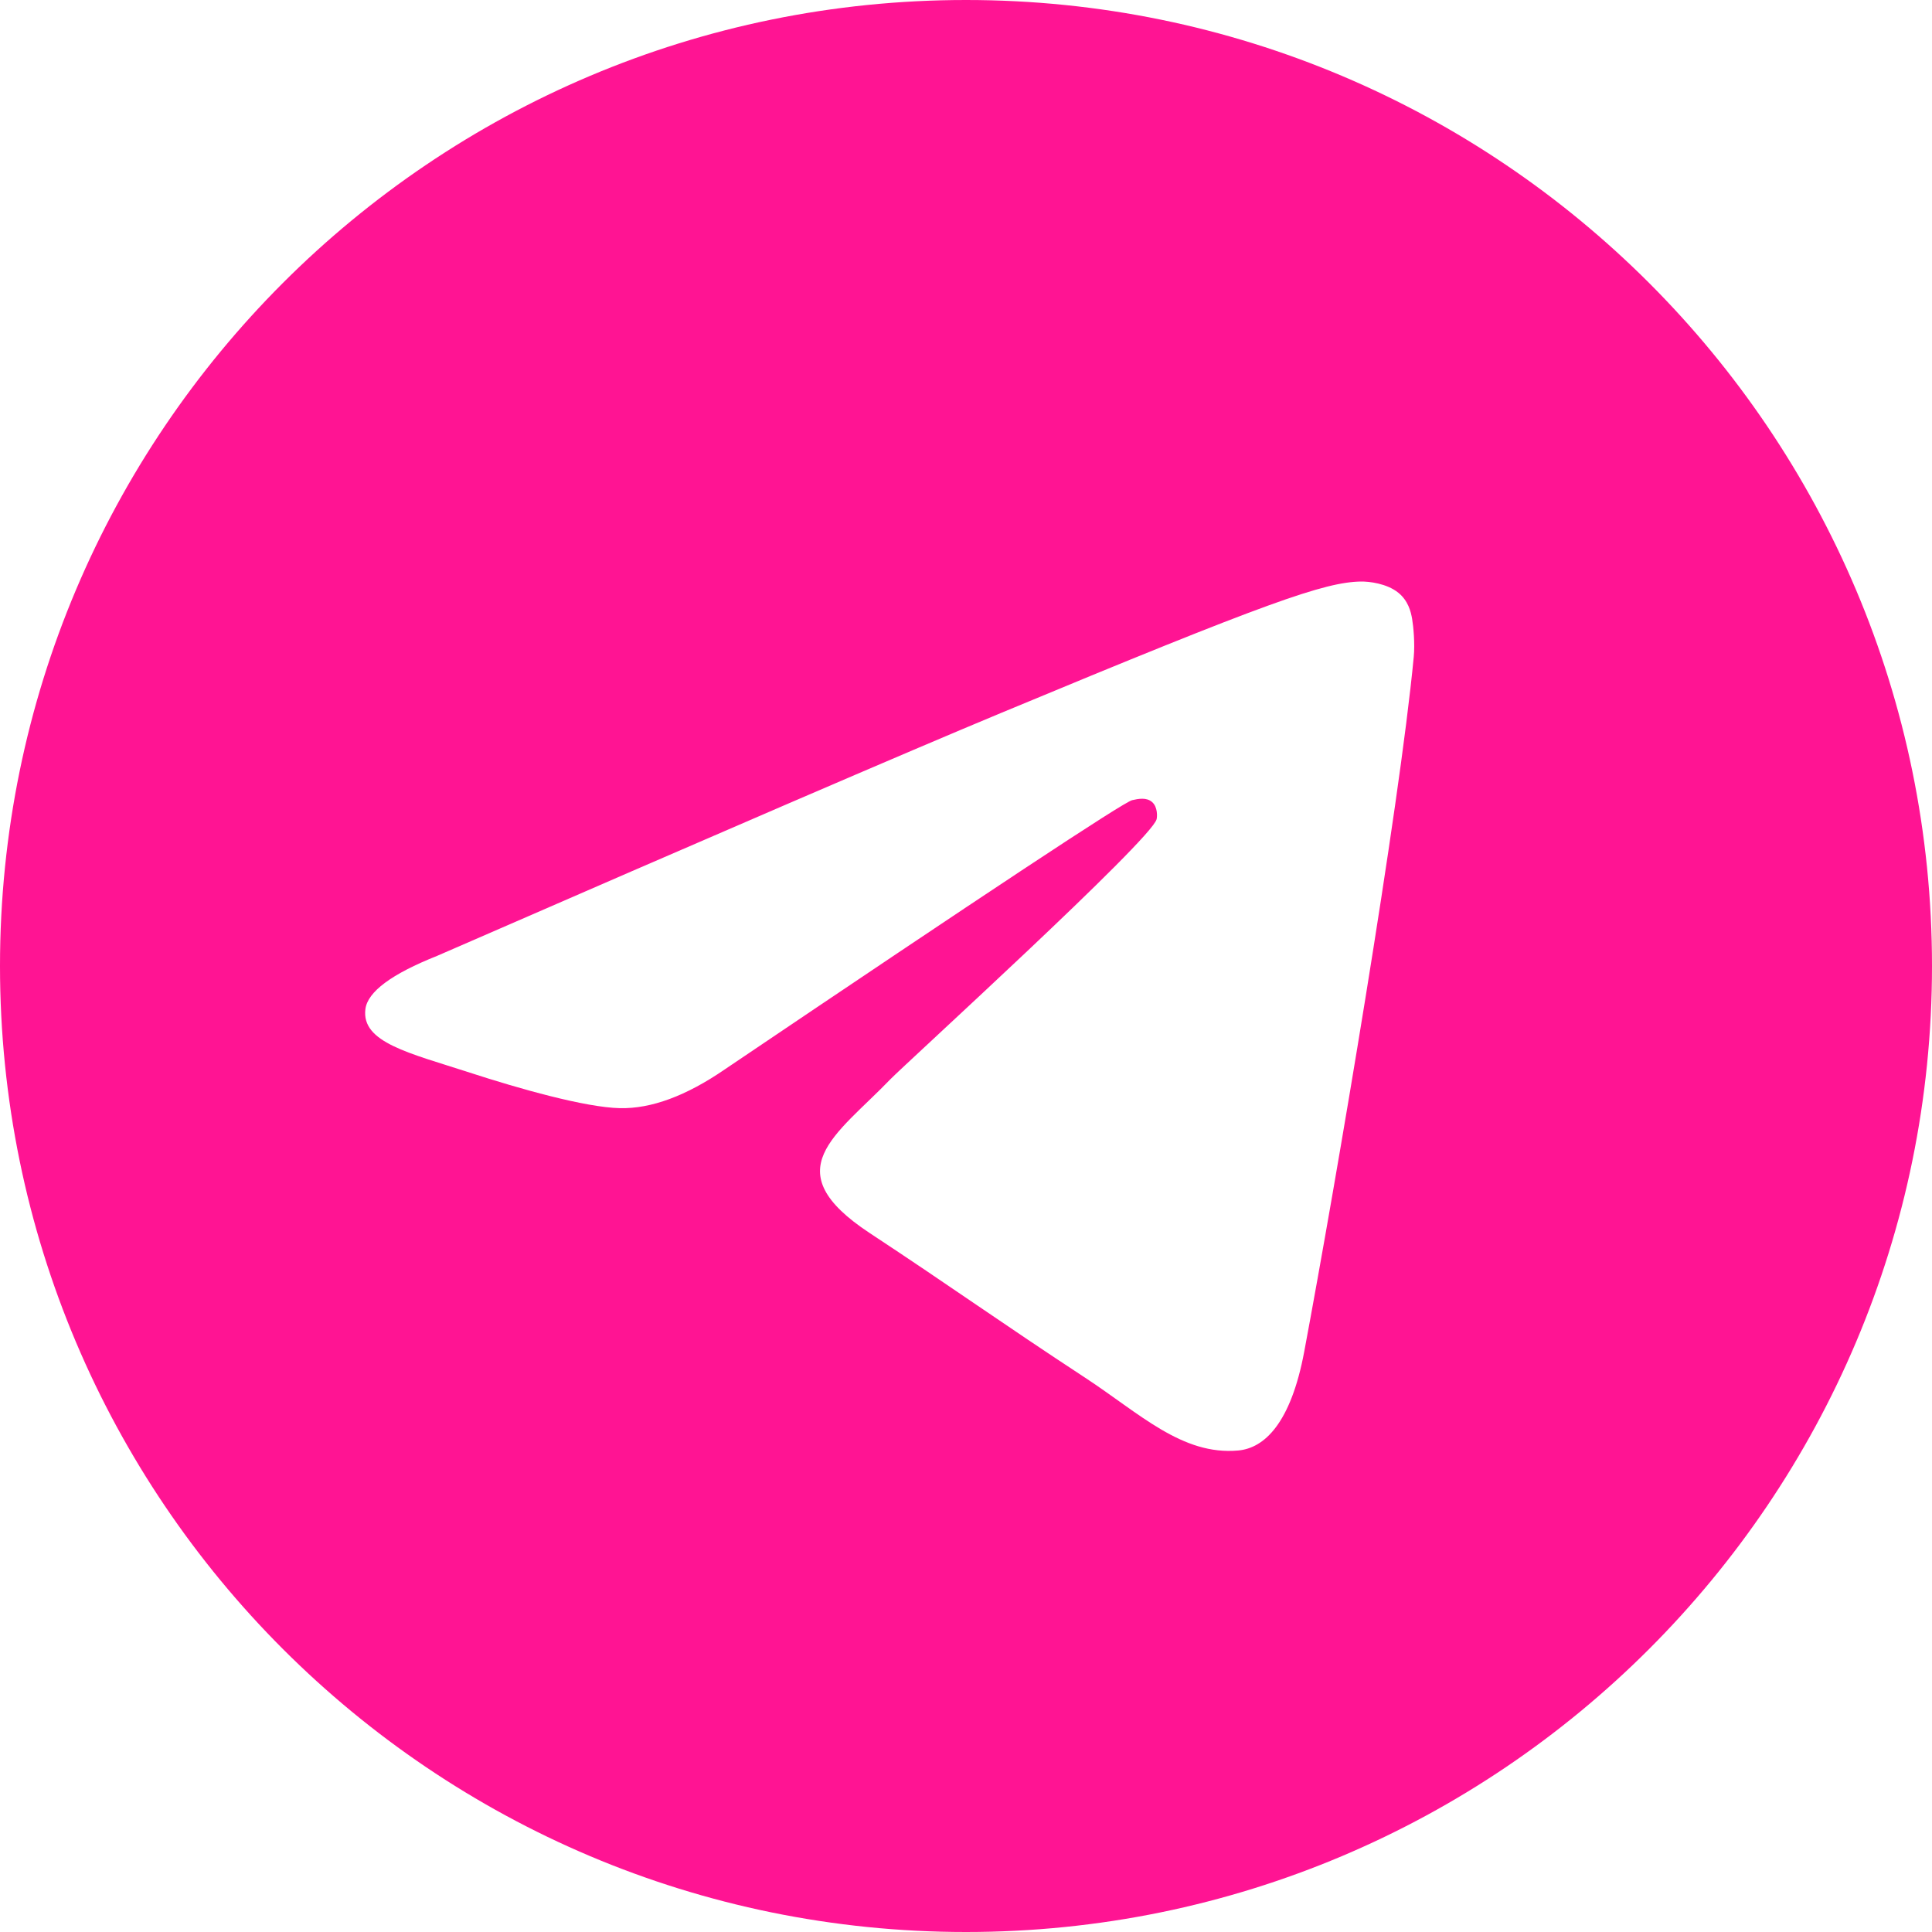 <?xml version="1.0" encoding="UTF-8"?> <svg xmlns="http://www.w3.org/2000/svg" width="48" height="48" viewBox="0 0 48 48" fill="none"><g clip-path="url(#clip0_10108_1128)"><path d="M24 0C37.255 0 48 10.745 48 24C48 37.255 37.255 48 24 48C10.745 48 0 37.255 0 24C0 10.745 10.745 0 24 0ZM33.812 14.448C32.91 14.464 31.524 14.945 24.859 17.718C22.525 18.689 17.86 20.699 10.863 23.747C9.728 24.199 9.133 24.64 9.078 25.072C8.974 25.902 10.168 26.161 11.671 26.649C12.896 27.048 14.545 27.514 15.402 27.532C16.18 27.549 17.047 27.228 18.005 26.57C24.54 22.159 27.915 19.929 28.128 19.88C28.277 19.846 28.485 19.803 28.625 19.928C28.765 20.052 28.751 20.288 28.736 20.352C28.617 20.858 22.479 26.444 22.124 26.811C20.774 28.214 19.237 29.072 21.606 30.634C23.657 31.985 24.851 32.847 26.963 34.231C28.313 35.116 29.371 36.165 30.765 36.037C31.406 35.978 32.068 35.375 32.404 33.577C33.199 29.327 34.763 20.117 35.124 16.322C35.156 15.99 35.116 15.564 35.084 15.377C35.052 15.19 34.985 14.925 34.742 14.727C34.455 14.494 34.011 14.445 33.812 14.448Z" fill="#FF1493"></path></g><defs><clipPath id="clip0_10108_1128"><rect width="48" height="48" fill="white"></rect></clipPath></defs></svg> 